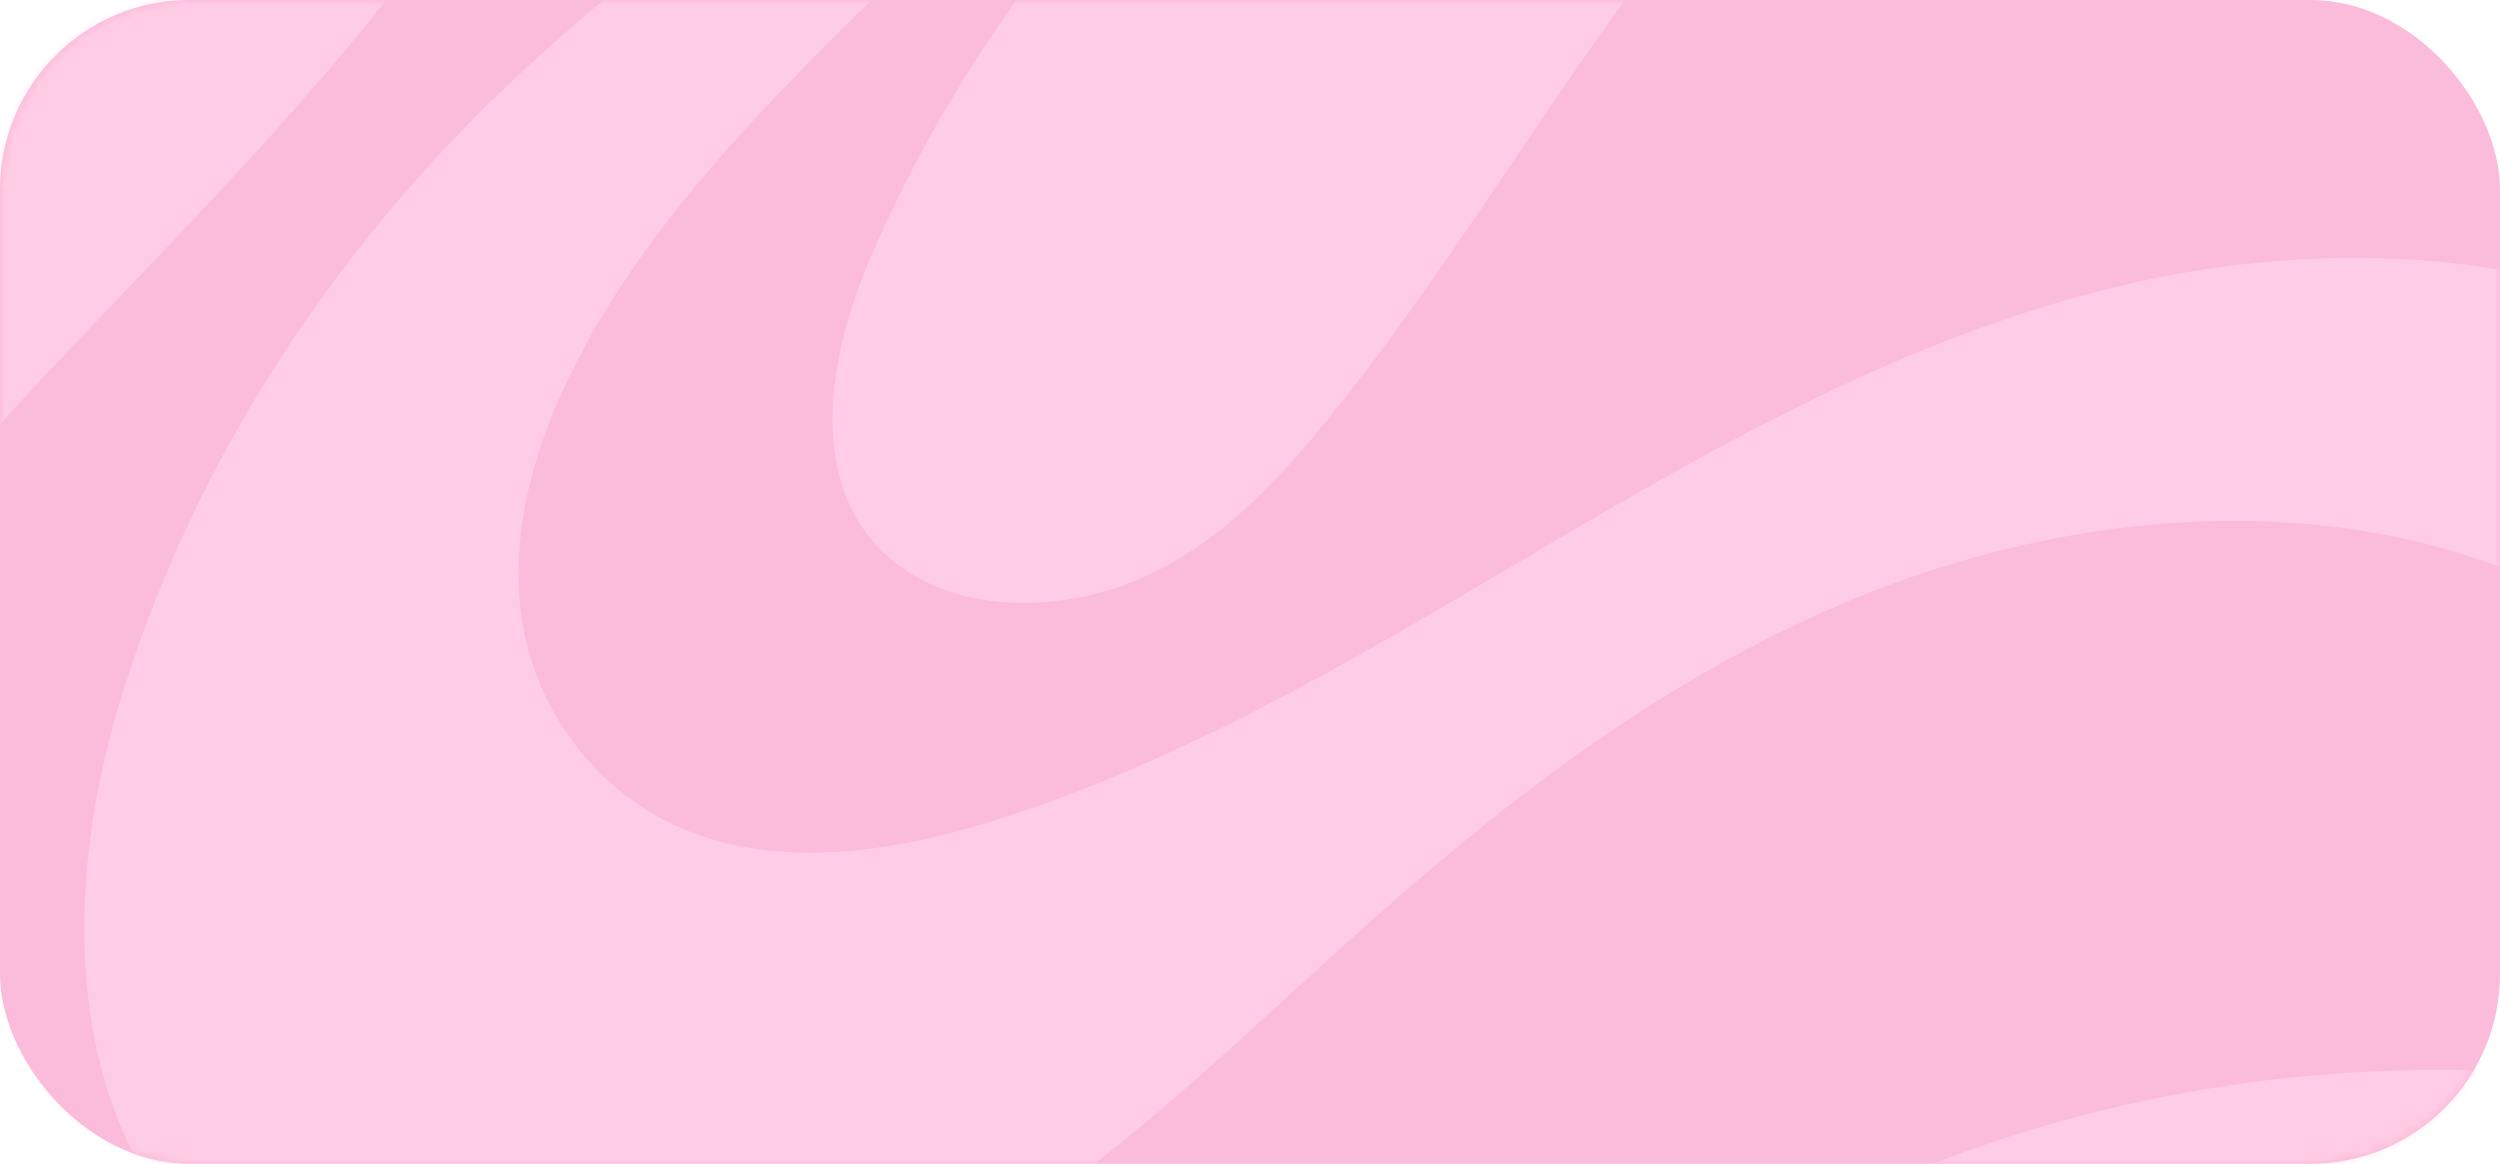 <?xml version="1.0" encoding="UTF-8"?> <svg xmlns="http://www.w3.org/2000/svg" width="290" height="135" viewBox="0 0 290 135" fill="none"><rect width="290" height="135" rx="22" fill="#FBBBDA"></rect><mask id="mask0_2171_41" style="mask-type:alpha" maskUnits="userSpaceOnUse" x="0" y="0" width="290" height="135"><rect width="290" height="135" rx="22" fill="white"></rect></mask><g mask="url(#mask0_2171_41)"><mask id="mask1_2171_41" style="mask-type:alpha" maskUnits="userSpaceOnUse" x="0" y="0" width="290" height="135"><rect width="290" height="135" rx="22" fill="#A2BD7D"></rect></mask><g mask="url(#mask1_2171_41)"><g clip-path="url(#clip0_2171_41)"><path d="M305.55 125.724V168.362C267.503 157.866 222.738 168.161 198.382 196.461C186.868 209.838 180.634 225.931 172.347 240.972C145.81 289.13 87.328 296.43 33.255 278.05C-5.214 264.974 -44.117 244.216 -71.054 216.929C-90.86 196.864 -104.655 171.701 -105.674 145.397C-107.178 106.444 -81.493 71.025 -56.756 38.368C-36.44 11.546 -14.837 -14.677 4.928 -41.753C13.703 -53.778 17.432 -65.235 17.677 -79.258C17.699 -80.597 17.658 -82.037 17.605 -83.54H69.873C72.859 -75.625 73.383 -67.01 72.462 -58.678C68.319 -21.137 37.607 9.598 9.774 38.74C-18.058 67.88 -45.784 101.919 -42.157 139.5C-38.915 173.076 -8.694 202.624 28.652 212.805C61.605 221.789 101.512 216.777 130.516 200.564C156.435 186.076 174.56 163.562 199.207 147.697C229.212 128.382 268.631 120.384 305.55 125.724Z" fill="#FFCCE5"></path><path d="M305.55 35.482V71.763C300.552 70.199 295.518 67.966 290.91 66.141C268.201 57.156 241.043 59.472 218.207 68.215C195.371 76.958 176.238 91.524 158.874 106.99C141.058 122.859 124.208 140.238 101.783 150.948C79.358 161.658 49.165 164.076 29.395 150.018C7.342 134.338 6.647 105.284 13.88 81.474C21.814 55.362 37.053 30.913 57.951 10.78C74.614 -5.273 94.704 -18.539 110.845 -34.982C122.113 -46.461 131.005 -59.673 134.921 -74.398C135.462 -76.434 135.881 -79.956 136.543 -83.54H152.549C153.534 -72.754 147.367 -57.826 144.121 -51.269C137.7 -38.286 127.845 -26.652 117.311 -15.931C98.606 3.109 76.987 20.908 65.924 43.944C61.514 53.126 58.909 63.219 60.744 73.025C62.579 82.834 69.407 92.279 79.904 96.422C91.589 101.038 105.373 98.515 117.367 94.531C140.517 86.839 160.897 74.188 181.388 62.142C201.878 50.096 223.202 38.353 247.191 32.871C266.352 28.493 287.681 28.649 305.55 35.482Z" fill="#FFCCE5"></path><path d="M305.549 -81.416V-51.27C288.155 -58.012 266.594 -57.219 248.753 -50.56C225.426 -41.85 207.615 -24.837 193.497 -6.649C179.378 11.541 168.193 31.345 153.551 49.225C147.916 56.107 141.53 62.87 132.9 66.836C124.268 70.801 112.885 71.369 105.152 66.209C93.236 58.262 95.664 42.304 100.866 30.135C117.223 -8.116 150.01 -40.989 191.485 -60.712C225.994 -77.125 266.277 -84.316 305.549 -81.416Z" fill="#FFCCE5"></path></g></g></g><defs><clipPath id="clip0_2171_41"><rect width="411.287" height="370.852" fill="white" transform="translate(-105.737 -83.54)"></rect></clipPath></defs></svg> 